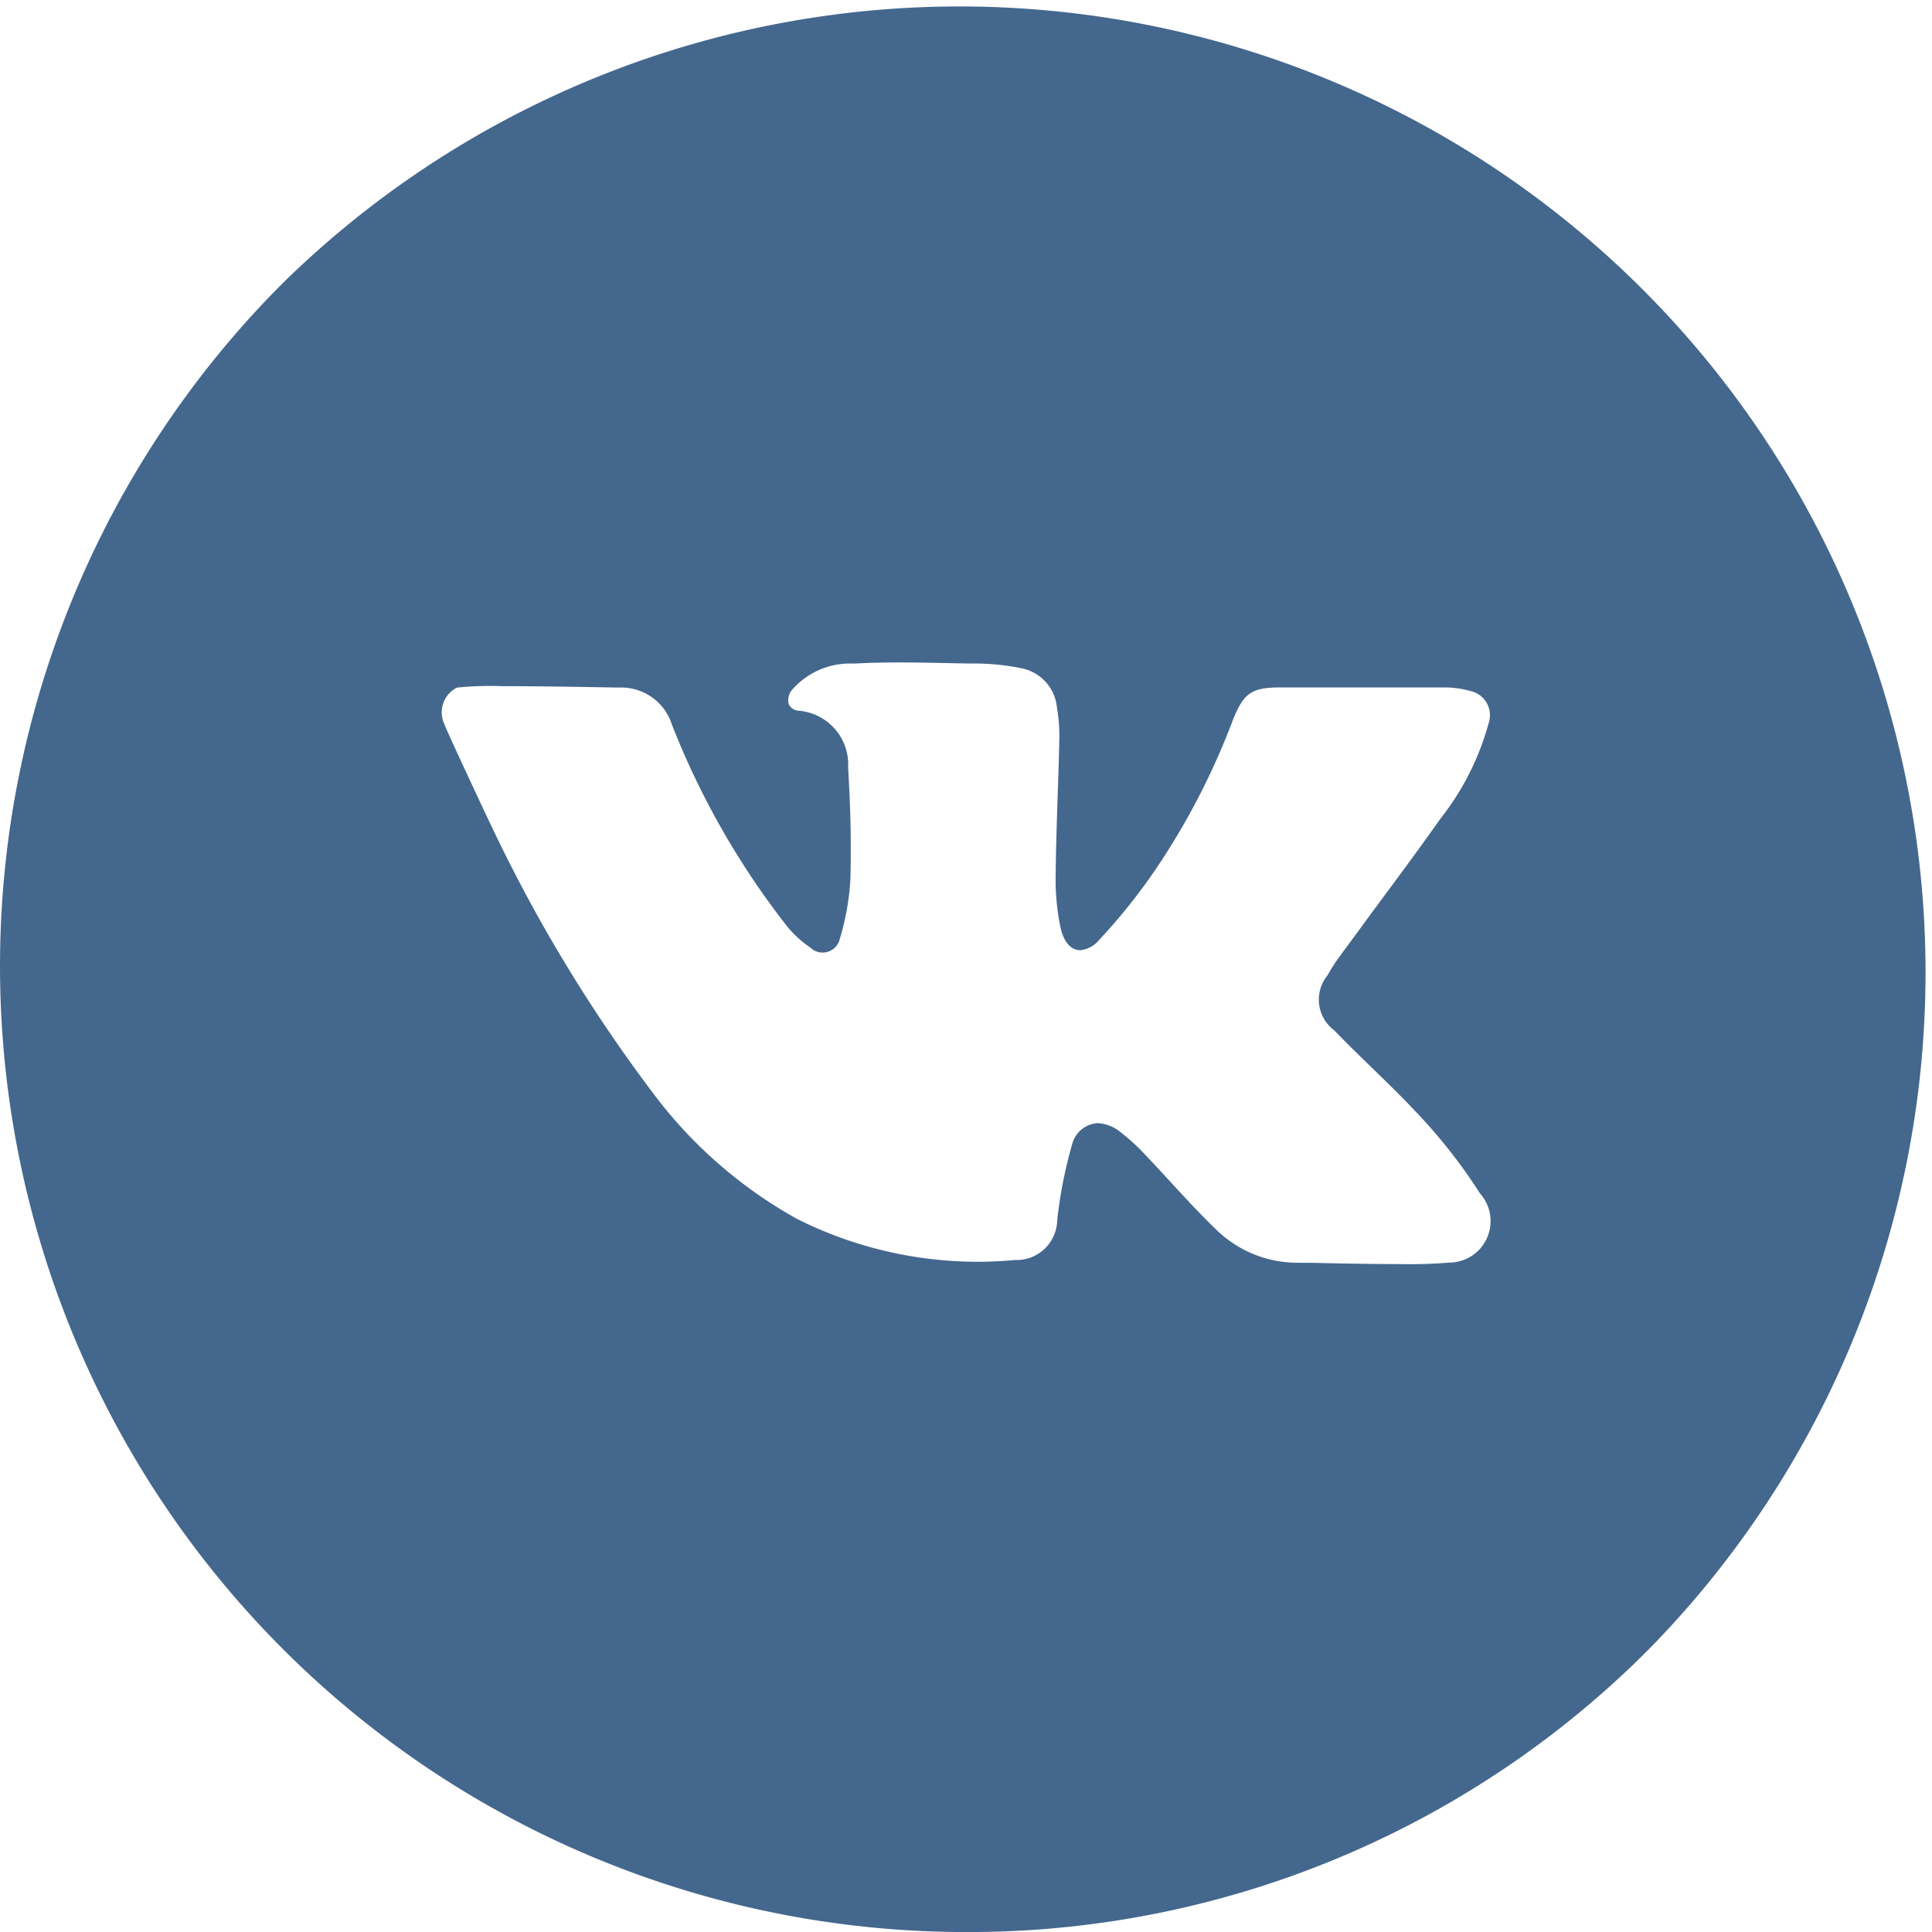 <?xml version="1.0" encoding="UTF-8"?> <svg xmlns="http://www.w3.org/2000/svg" viewBox="0 0 39.999 39.999" width="40" height="40"> <g transform="translate(0 -0.294)"> <path fill="#44678d" d="M20,40A20,20,0,0,1,5.858,5.858,20,20,0,0,1,34.141,34.141,19.868,19.868,0,0,1,20,40Zm6.9-13.856h0l.219,0c.392.009,1.2.027,1.883.027a9.57,9.57,0,0,0,1-.031.859.859,0,0,0,.639-1.432,11.033,11.033,0,0,0-1.166-1.517c-.348-.381-.724-.748-1.088-1.1-.253-.247-.515-.5-.764-.76a.793.793,0,0,1-.139-1.138,3.616,3.616,0,0,1,.242-.379c.234-.318.473-.641.7-.953.465-.626.945-1.272,1.4-1.917a5.528,5.528,0,0,0,.993-1.969.512.512,0,0,0-.354-.663,2.035,2.035,0,0,0-.567-.08H26.51c-.6,0-.763.116-.986.677a14.9,14.9,0,0,1-1.581,3.064,12.152,12.152,0,0,1-1.192,1.492.568.568,0,0,1-.387.207c-.193,0-.342-.171-.408-.469a4.915,4.915,0,0,1-.1-1.1c.006-.549.024-1.108.042-1.648.013-.379.026-.77.034-1.155a3.457,3.457,0,0,0-.05-.653.914.914,0,0,0-.726-.81,4.858,4.858,0,0,0-.981-.1h-.013c-.2,0-.4-.006-.607-.01-.308-.006-.626-.012-.939-.012-.337,0-.632.007-.9.022-.04,0-.082,0-.122,0a1.588,1.588,0,0,0-1.177.524.339.339,0,0,0-.089.315.241.241,0,0,0,.2.138,1.115,1.115,0,0,1,1.031,1.174c.052.915.064,1.468.049,2.275a5.267,5.267,0,0,1-.221,1.273.364.364,0,0,1-.61.182,2.23,2.23,0,0,1-.481-.439A16.591,16.591,0,0,1,13.91,15a1.1,1.1,0,0,0-1.05-.766h-.012l-.1,0h-.012c-.371-.007-1.5-.028-2.334-.028a6.8,6.8,0,0,0-.943.03.574.574,0,0,0-.267.738c.023.09.972,2.116,1.035,2.239a31.581,31.581,0,0,0,3.3,5.427,9.431,9.431,0,0,0,2.983,2.6,8.346,8.346,0,0,0,3.725.883c.256,0,.514-.012.769-.036h.043a.838.838,0,0,0,.572-.225.848.848,0,0,0,.269-.6A9.282,9.282,0,0,1,22.2,23.68a.58.58,0,0,1,.525-.427.812.812,0,0,1,.478.19,4.261,4.261,0,0,1,.485.441c.179.187.357.381.529.568.31.337.63.685.965,1.007a2.4,2.4,0,0,0,1.685.684Z" transform="translate(0 0.294)"></path> </g> </svg> 